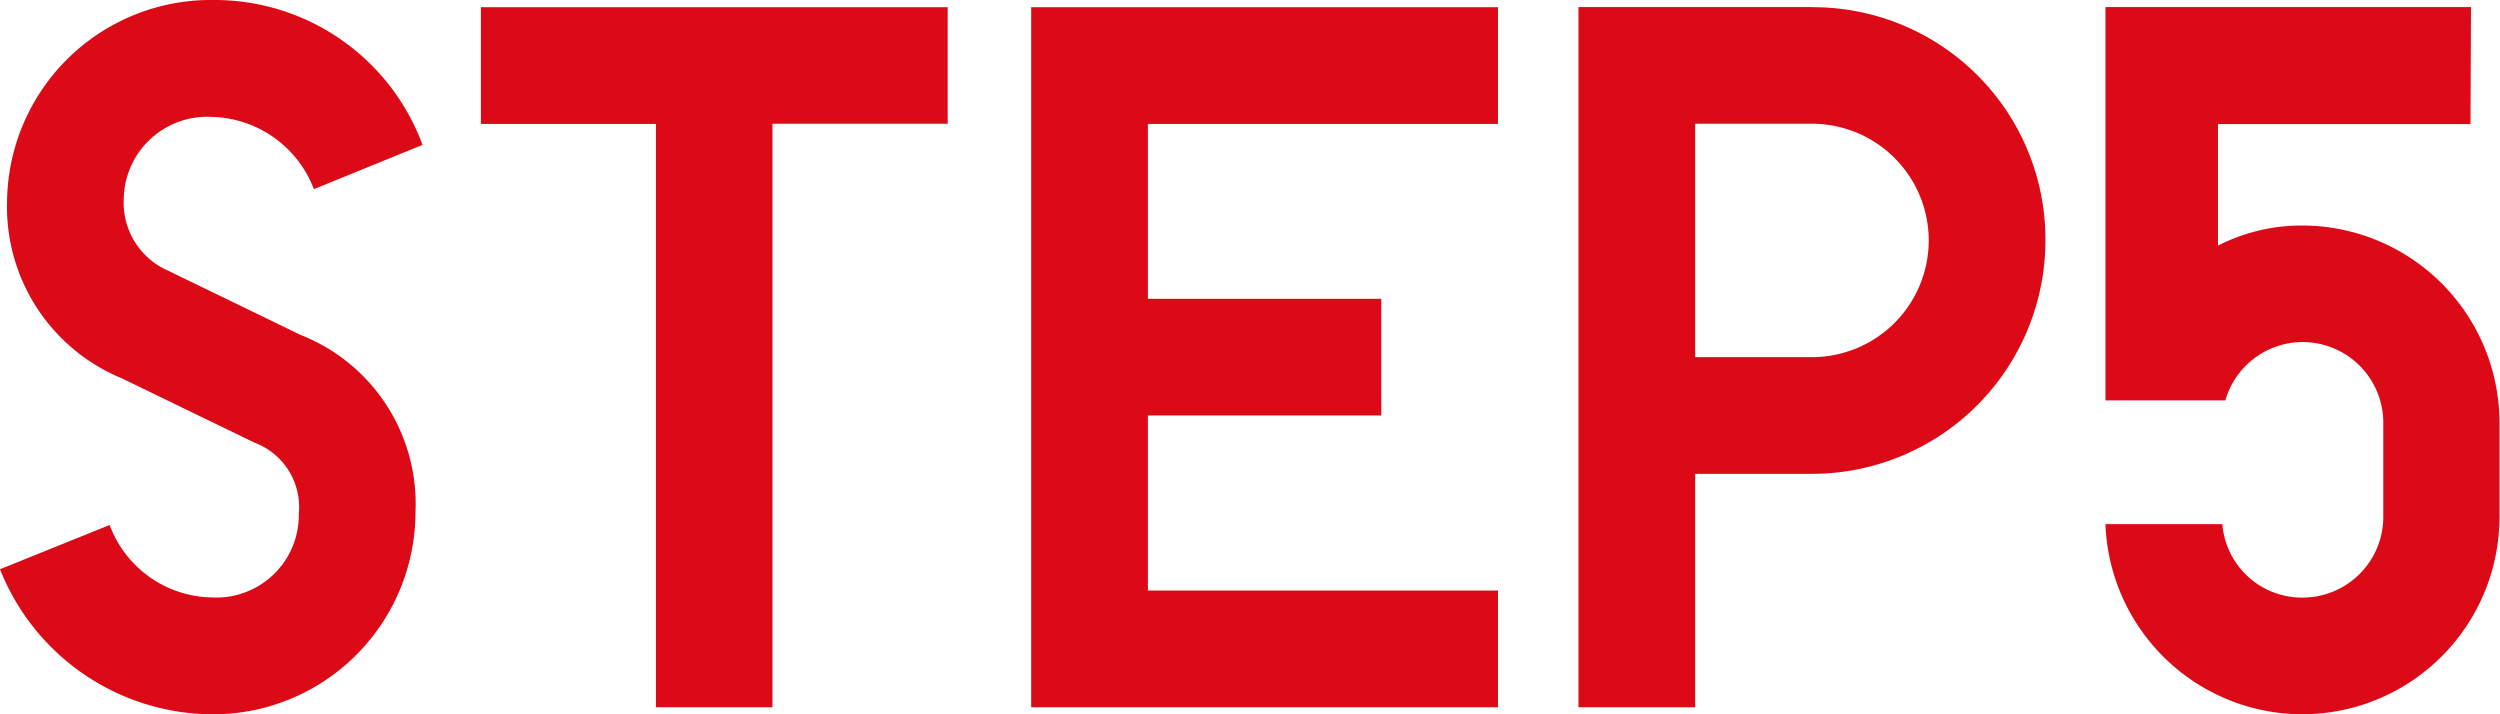 <svg xmlns="http://www.w3.org/2000/svg" width="59.64" height="17.04" viewBox="0 0 59.64 17.04">
  <path id="パス_8650" data-name="パス 8650" d="M-22.44-12.36l2.592-1.056a5.289,5.289,0,0,0-4.992-3.456,4.861,4.861,0,0,0-4.92,4.824,4.422,4.422,0,0,0,2.736,4.2l3.168,1.536a1.642,1.642,0,0,1,1.056,1.7,1.968,1.968,0,0,1-2.088,1.992,2.646,2.646,0,0,1-2.424-1.728l-2.616,1.056A5.479,5.479,0,0,0-24.936.168a4.831,4.831,0,0,0,4.92-4.824A4.33,4.33,0,0,0-22.752-8.88l-3.168-1.536a1.766,1.766,0,0,1-1.056-1.7,1.991,1.991,0,0,1,2.088-1.968A2.676,2.676,0,0,1-22.44-12.36ZM-7.32-16.7H-18.456v2.784h4.176V0H-11.5V-13.92H-7.32Zm4.776,2.784H5.808V-16.7H-5.328V0H5.808V-2.784H-2.544V-6.96H3.024V-9.744H-2.544ZM13.3-8.352H10.512V-13.92H13.3a2.786,2.786,0,0,1,2.784,2.784A2.786,2.786,0,0,1,13.3-8.352Zm0-8.352H7.728V0h2.784V-5.568H13.3a5.572,5.572,0,0,0,5.568-5.568A5.541,5.541,0,0,0,13.3-16.7Zm15.72,0H20.3V-7.32H23.16a1.922,1.922,0,0,1,1.848-1.392,1.926,1.926,0,0,1,1.92,1.92v2.256a1.926,1.926,0,0,1-1.92,1.92,1.906,1.906,0,0,1-1.92-1.752H20.3a4.709,4.709,0,0,0,4.7,4.536,4.712,4.712,0,0,0,4.7-4.7V-6.792a4.712,4.712,0,0,0-4.7-4.7,4.382,4.382,0,0,0-2.016.48v-2.9h6.024Z" transform="translate(29.928 16.872)" fill="#dc0916"/>
</svg>
